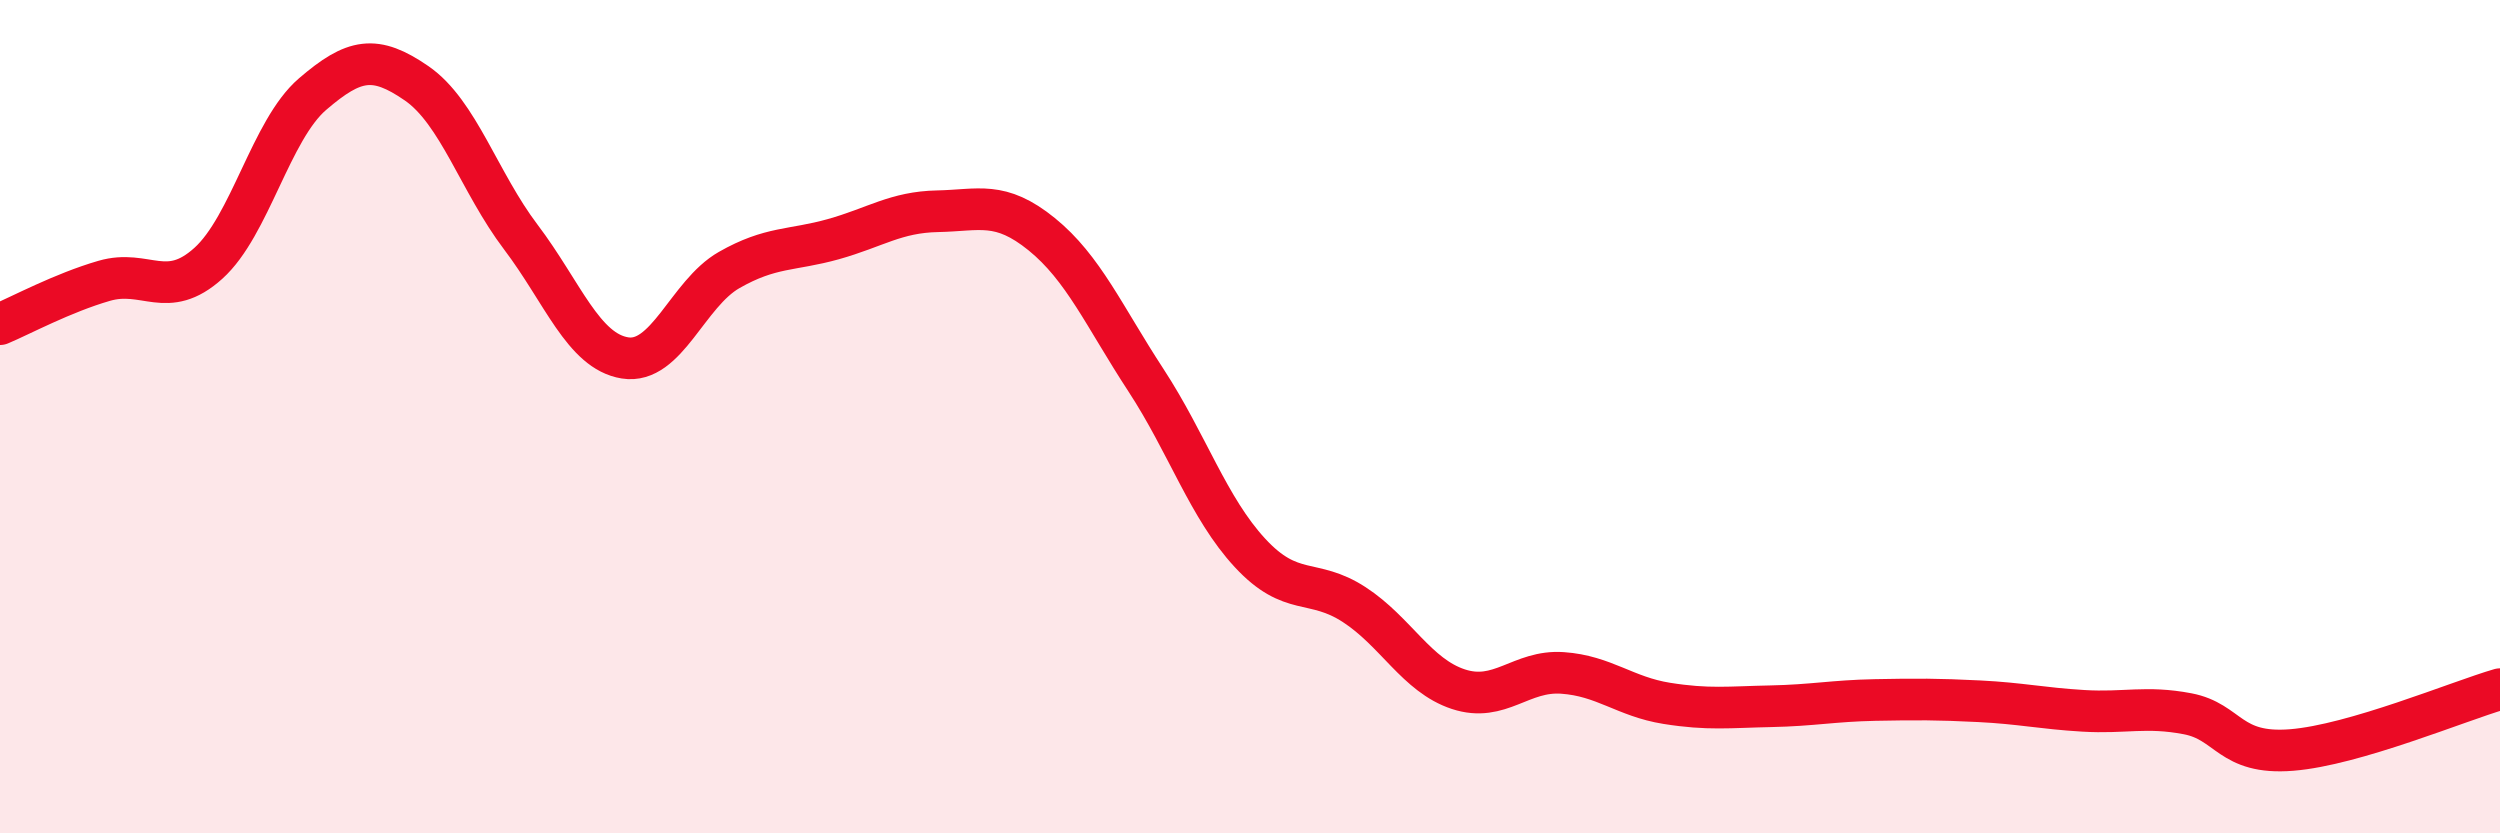 
    <svg width="60" height="20" viewBox="0 0 60 20" xmlns="http://www.w3.org/2000/svg">
      <path
        d="M 0,7.78 C 0.5,7.57 1.5,7.03 2.5,6.74 C 3.5,6.45 4,7.22 5,6.32 C 6,5.42 6.5,3.12 7.5,2.26 C 8.5,1.4 9,1.31 10,2 C 11,2.69 11.5,4.37 12.5,5.69 C 13.5,7.01 14,8.43 15,8.59 C 16,8.75 16.5,7.05 17.5,6.48 C 18.5,5.91 19,6.02 20,5.74 C 21,5.46 21.5,5.09 22.5,5.07 C 23.5,5.05 24,4.81 25,5.62 C 26,6.43 26.5,7.59 27.5,9.12 C 28.5,10.65 29,12.19 30,13.27 C 31,14.35 31.5,13.86 32.5,14.51 C 33.5,15.16 34,16.21 35,16.54 C 36,16.87 36.5,16.08 37.5,16.15 C 38.5,16.22 39,16.72 40,16.88 C 41,17.04 41.5,16.97 42.5,16.95 C 43.5,16.93 44,16.82 45,16.8 C 46,16.78 46.5,16.78 47.5,16.83 C 48.5,16.88 49,17 50,17.06 C 51,17.12 51.5,16.94 52.5,17.13 C 53.5,17.32 53.5,18.12 55,18 C 56.5,17.88 59,16.83 60,16.54L60 20L0 20Z"
        fill="#EB0A25"
        opacity="0.1"
        stroke-linecap="round"
        stroke-linejoin="round"
      />
      <path
        d="M 0,7.78 C 0.5,7.57 1.5,7.03 2.5,6.74 C 3.5,6.45 4,7.22 5,6.32 C 6,5.42 6.5,3.12 7.5,2.26 C 8.5,1.4 9,1.31 10,2 C 11,2.69 11.5,4.37 12.5,5.69 C 13.5,7.01 14,8.43 15,8.59 C 16,8.75 16.5,7.05 17.5,6.48 C 18.5,5.91 19,6.02 20,5.74 C 21,5.46 21.5,5.09 22.5,5.07 C 23.5,5.05 24,4.81 25,5.62 C 26,6.43 26.5,7.59 27.5,9.12 C 28.5,10.65 29,12.19 30,13.27 C 31,14.35 31.5,13.86 32.5,14.51 C 33.5,15.16 34,16.21 35,16.54 C 36,16.87 36.5,16.08 37.5,16.15 C 38.5,16.22 39,16.72 40,16.88 C 41,17.04 41.5,16.97 42.5,16.95 C 43.5,16.93 44,16.82 45,16.8 C 46,16.78 46.5,16.78 47.5,16.83 C 48.5,16.88 49,17 50,17.06 C 51,17.12 51.5,16.94 52.5,17.13 C 53.5,17.32 53.5,18.12 55,18 C 56.5,17.88 59,16.83 60,16.54"
        stroke="#EB0A25"
        stroke-width="1"
        fill="none"
        stroke-linecap="round"
        stroke-linejoin="round"
      />
    </svg>
  